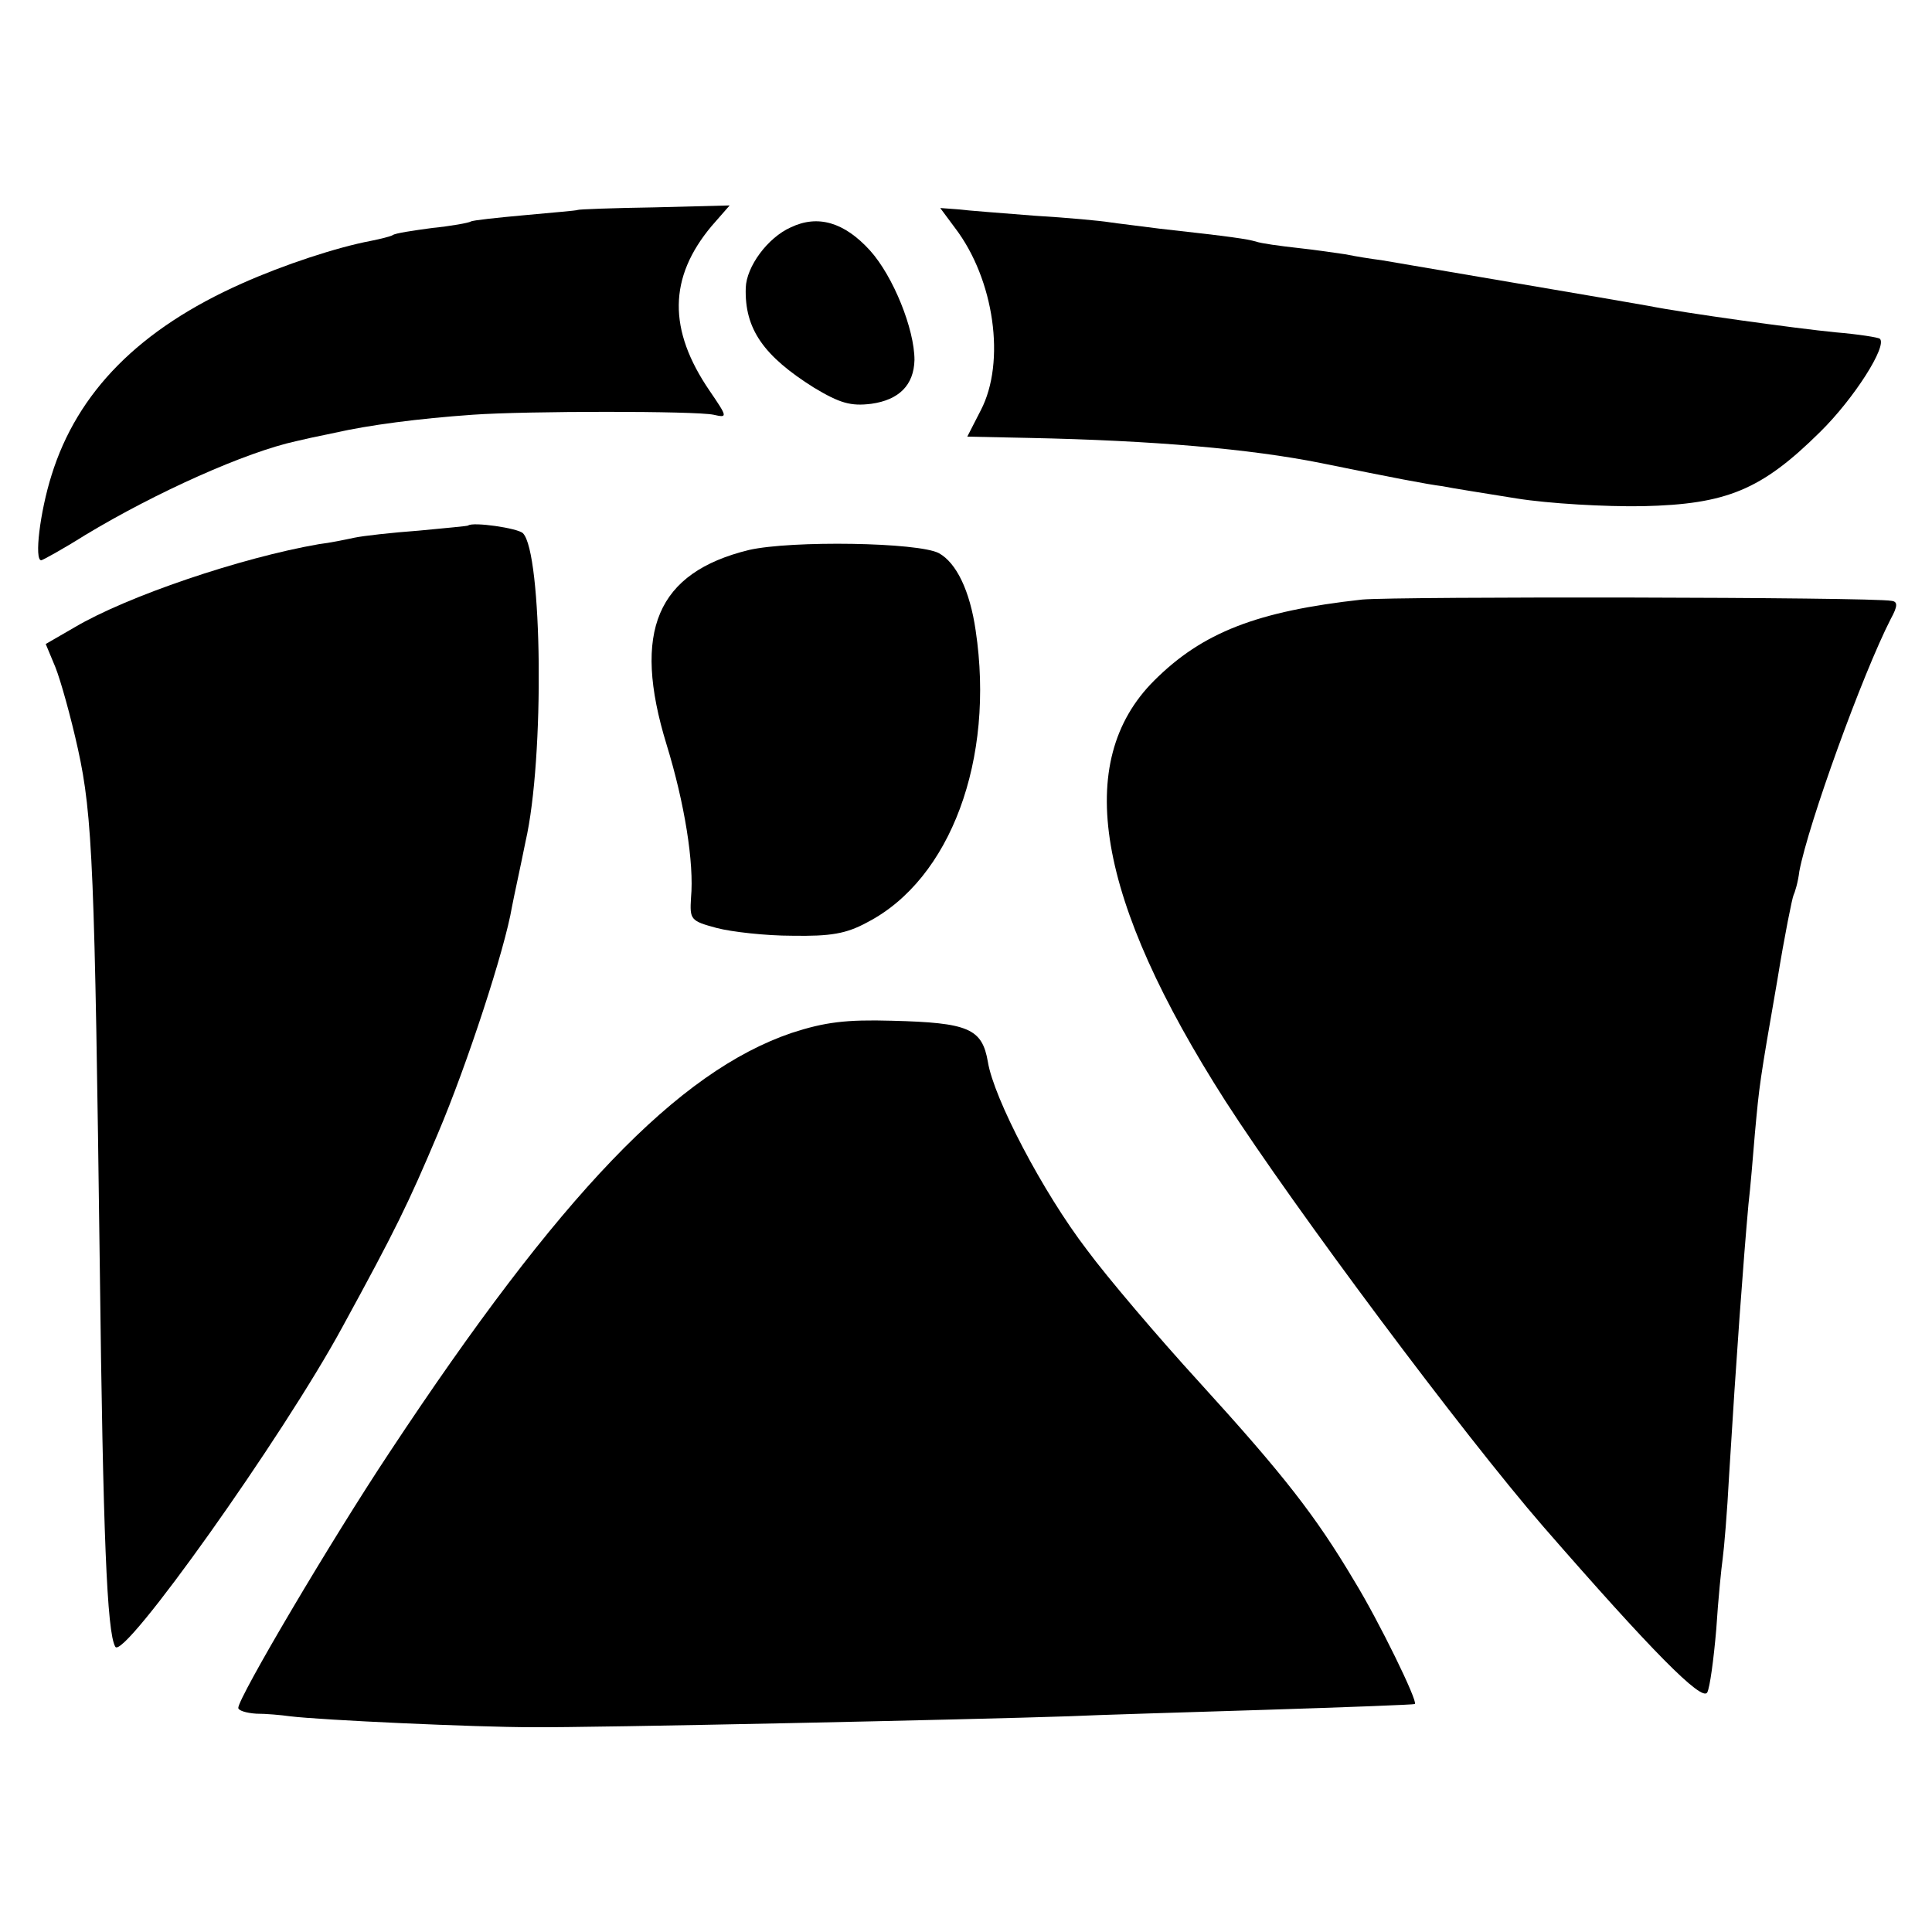 <?xml version="1.0" standalone="no"?>
<!DOCTYPE svg PUBLIC "-//W3C//DTD SVG 20010904//EN"
 "http://www.w3.org/TR/2001/REC-SVG-20010904/DTD/svg10.dtd">
<svg version="1.0" xmlns="http://www.w3.org/2000/svg"
 width="300pt" height="300pt" viewBox="0 0 300 300"
 preserveAspectRatio="xMidYMid meet">
<g transform="translate(0,300) scale(0.1,-0.1)"
fill="#000000" stroke="none">
<path d="M897 2674 c-1 -1 -38 -4 -81 -8 -44 -4 -82 -8 -85 -10 -3 -2 -30 -7
-60 -10 -29 -4 -57 -8 -61 -11 -3 -2 -19 -6 -34 -9 -53 -10 -135 -37 -200 -66
-160 -71 -256 -169 -296 -298 -18 -57 -27 -132 -16 -132 2 0 33 17 68 39 111
67 250 129 328 146 8 2 35 8 60 13 53 12 129 22 214 28 84 6 346 6 374 0 22
-5 22 -4 -6 37 -65 95 -64 176 3 256 l28 32 -117 -3 c-65 -1 -118 -3 -119 -4z"/>
<path d="M1483 2646 c61 -80 79 -208 40 -283 l-21 -41 96 -2 c193 -4 343 -17
453 -39 113 -23 165 -33 189 -36 14 -3 66 -11 115 -19 50 -8 138 -13 196 -12
130 3 184 25 275 115 53 52 105 134 93 145 -2 2 -33 7 -69 10 -61 6 -235 30
-290 41 -38 7 -381 65 -415 71 -16 2 -41 6 -55 9 -14 2 -47 7 -75 10 -27 3
-57 7 -65 10 -15 4 -33 7 -150 20 -30 4 -65 8 -78 10 -12 2 -64 7 -115 10 -50
4 -104 8 -120 10 l-27 2 23 -31z"/>
<path d="M1228 2647 c-36 -16 -69 -61 -70 -94 -2 -64 28 -106 106 -155 40 -24
57 -29 89 -25 43 6 66 29 67 68 0 48 -33 130 -69 170 -40 44 -81 56 -123 36z"/>
<path d="M727 2184 c-1 -1 -36 -4 -77 -8 -41 -3 -86 -8 -100 -11 -14 -3 -38
-8 -55 -10 -121 -21 -298 -81 -379 -129 l-45 -26 15 -36 c8 -20 24 -77 35
-127 23 -104 26 -190 34 -807 5 -412 11 -565 24 -587 12 -23 261 327 353 497
82 150 102 191 148 300 45 106 104 286 115 352 3 16 13 61 21 101 30 130 26
449 -4 479 -8 8 -78 18 -85 12z"/>
<path d="M1163 2146 c-143 -35 -182 -126 -128 -302 28 -91 43 -184 38 -238 -2
-34 -1 -36 40 -47 23 -6 76 -12 117 -12 60 -1 84 3 117 21 129 67 198 253 168
453 -9 62 -30 105 -57 120 -32 17 -229 20 -295 5z"/>
<path d="M2115 2069 c-163 -18 -248 -51 -323 -126 -126 -126 -90 -339 111
-653 107 -166 369 -517 493 -660 168 -193 247 -273 255 -258 4 7 10 51 14 98
3 47 8 96 10 110 2 14 7 72 10 130 11 181 22 331 30 420 3 25 7 74 10 110 7
76 7 78 35 239 11 68 23 127 25 131 2 4 7 20 9 37 14 74 98 306 142 392 11 20
11 27 1 28 -30 6 -768 7 -822 2z"/>
<path d="M1229 1396 c-176 -60 -359 -250 -624 -651 -91 -137 -235 -381 -235
-397 0 -4 12 -8 28 -9 15 0 38 -2 52 -4 49 -6 289 -17 376 -17 88 -1 690 12
834 17 41 2 179 6 305 10 127 4 231 8 232 9 5 4 -56 129 -94 191 -60 101 -109
164 -241 309 -64 70 -143 163 -174 205 -69 90 -145 236 -154 292 -9 52 -30 61
-149 64 -71 2 -104 -2 -156 -19z"/>
</g>
</svg>
